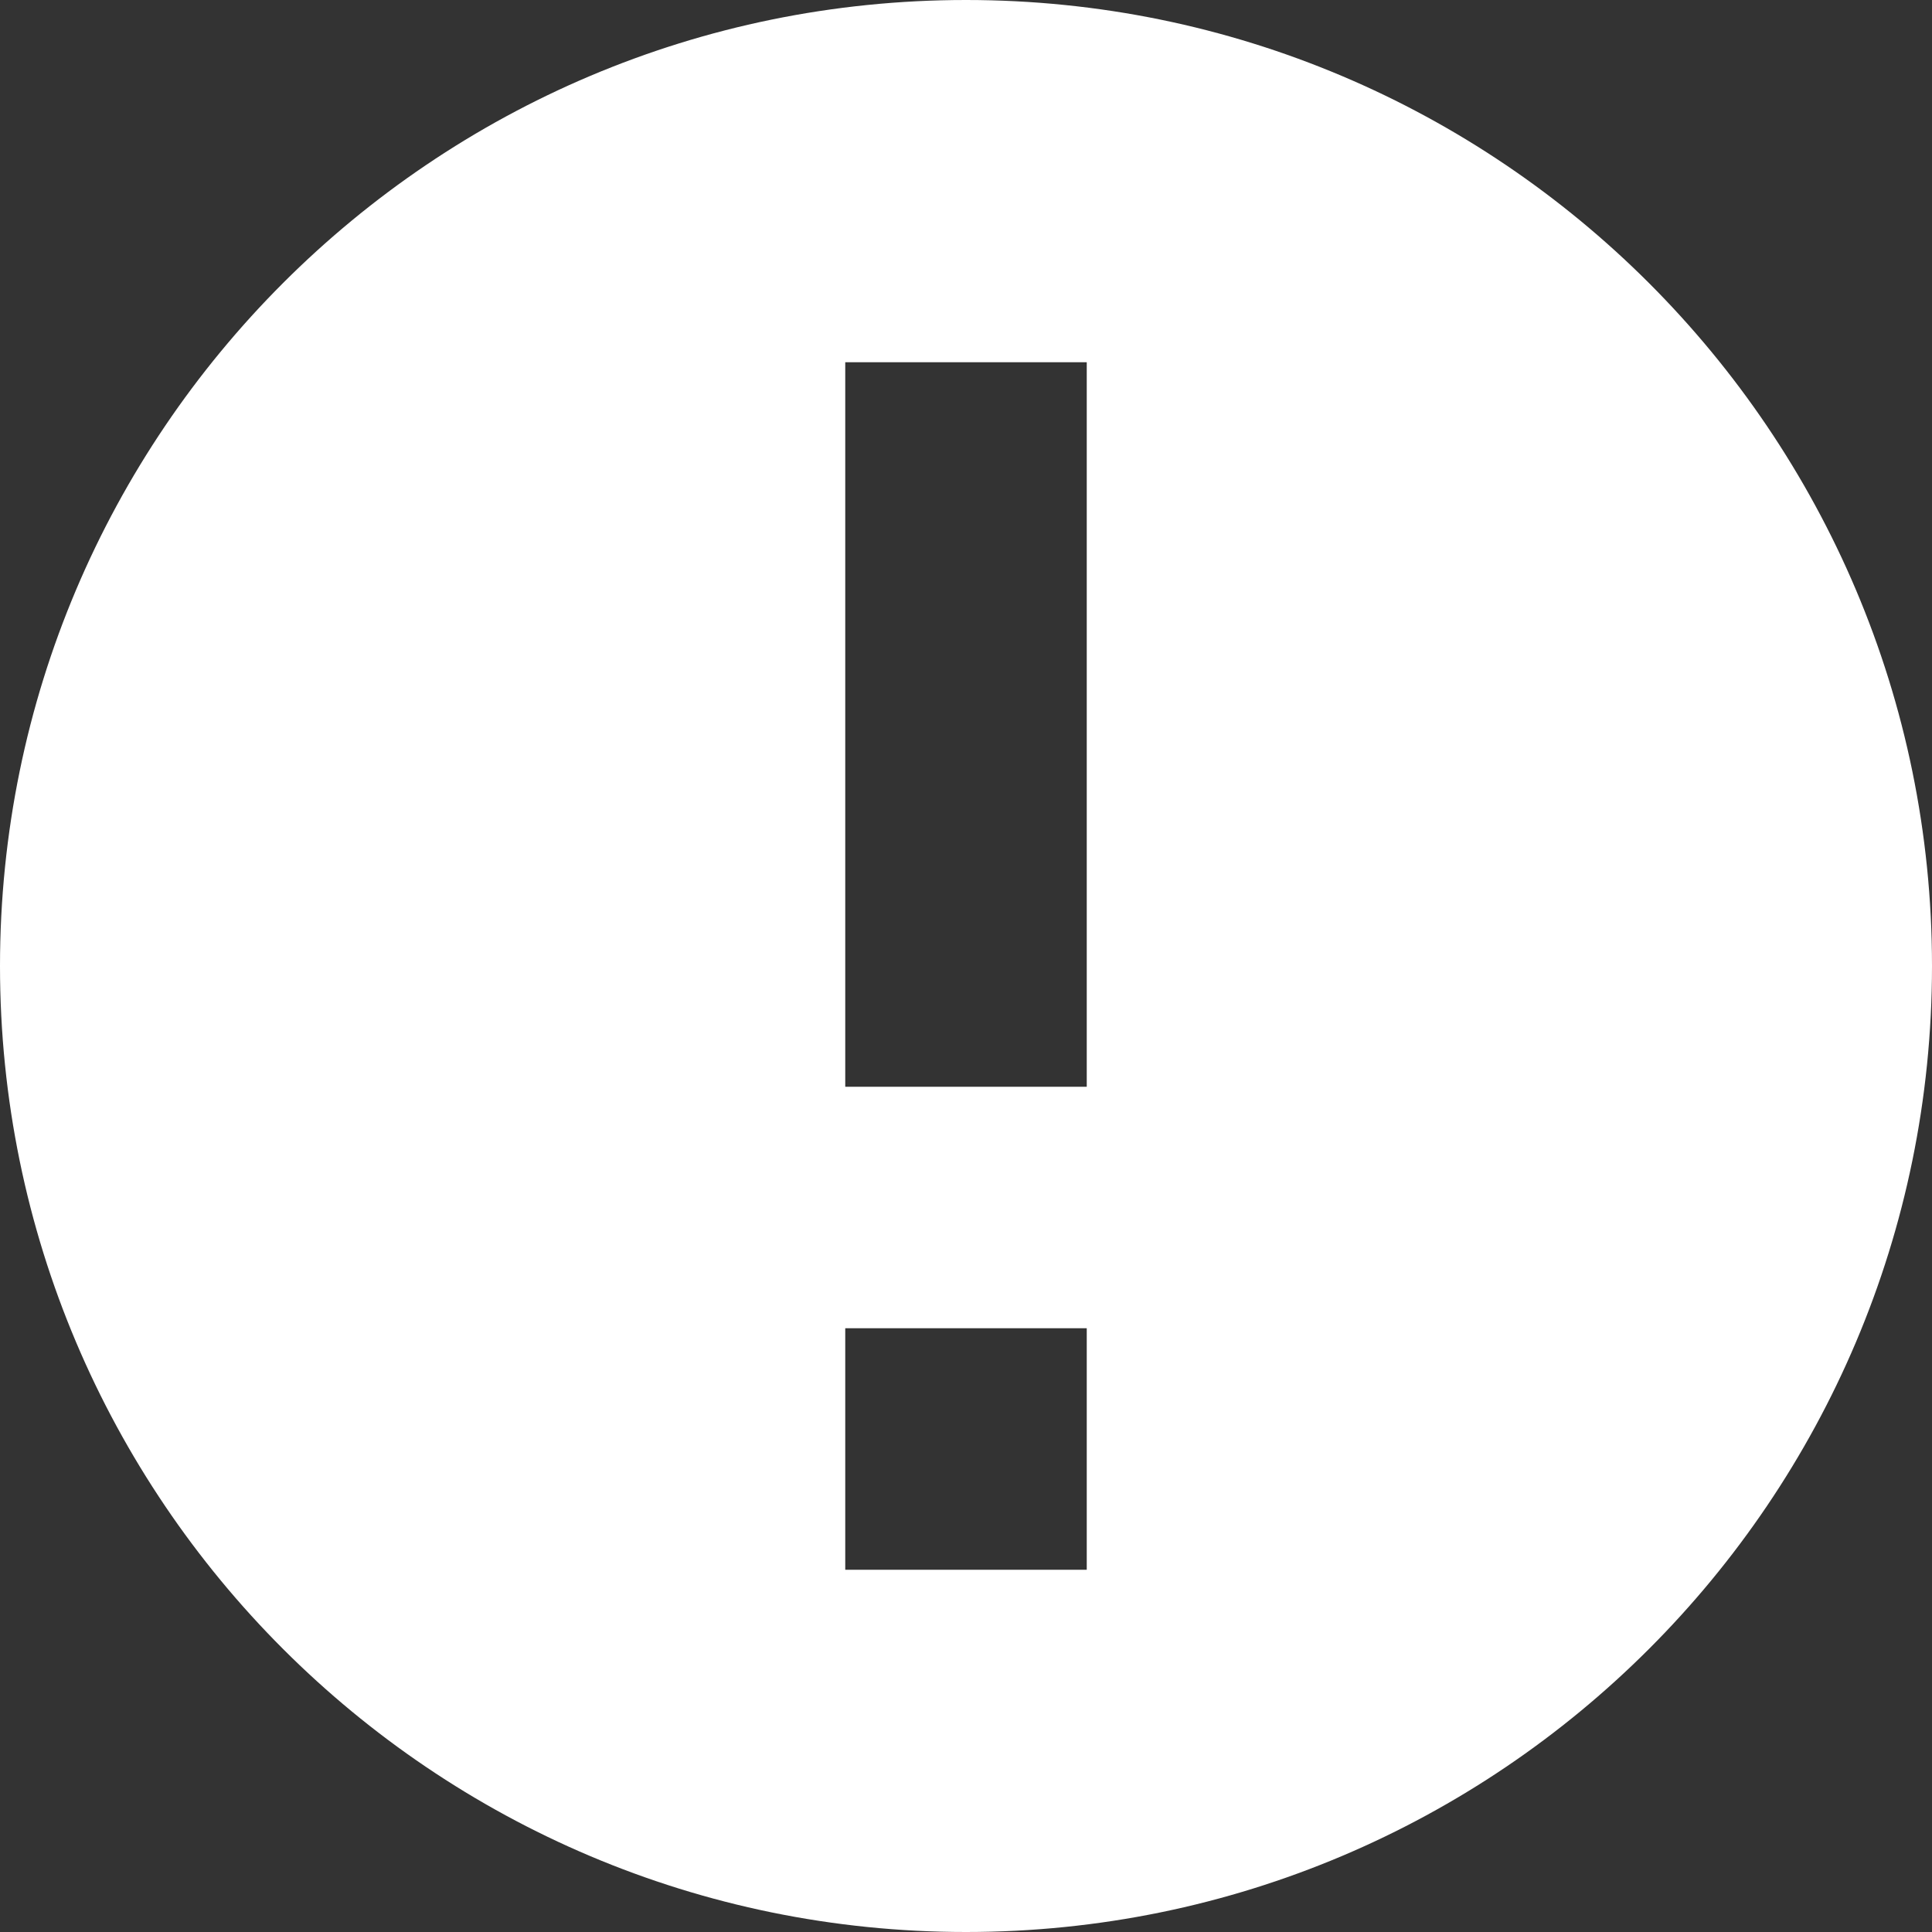 <?xml version="1.0" encoding="UTF-8" standalone="no"?>
<svg width="16px" height="16px" viewBox="0 0 16 16" version="1.1" xmlns="http://www.w3.org/2000/svg" xmlns:xlink="http://www.w3.org/1999/xlink">
    <rect x="0" y="0" width="16" height="16" fill="#333333" stroke="none"/>
    <!-- Generator: Sketch 41.2 (35397) - http://www.bohemiancoding.com/sketch -->
    <title>Combined Shape</title>
    <desc>Created with Sketch.</desc>
    <defs></defs>
    <g id="访客端交互设计文档" stroke="none" stroke-width="1" fill="none" fill-rule="evenodd">
        <g id="访客端所有界面" transform="translate(-2788, -1210)" fill="#FFFFFF">
            <path d="M2796,1210 C2791.584,1210 2788,1213.584 2788,1218 C2788,1222.416 2791.584,1226 2796,1226 C2800.416,1226 2804,1222.416 2804,1218 C2804,1213.584 2800.416,1210 2796,1210 Z M2795,1213 L2797,1213 L2797,1219 L2795,1219 L2795,1213 Z M2795,1221 L2797,1221 L2797,1223 L2795,1223 L2795,1221 Z" id="Combined-Shape"></path>
        </g>
    </g>
</svg>